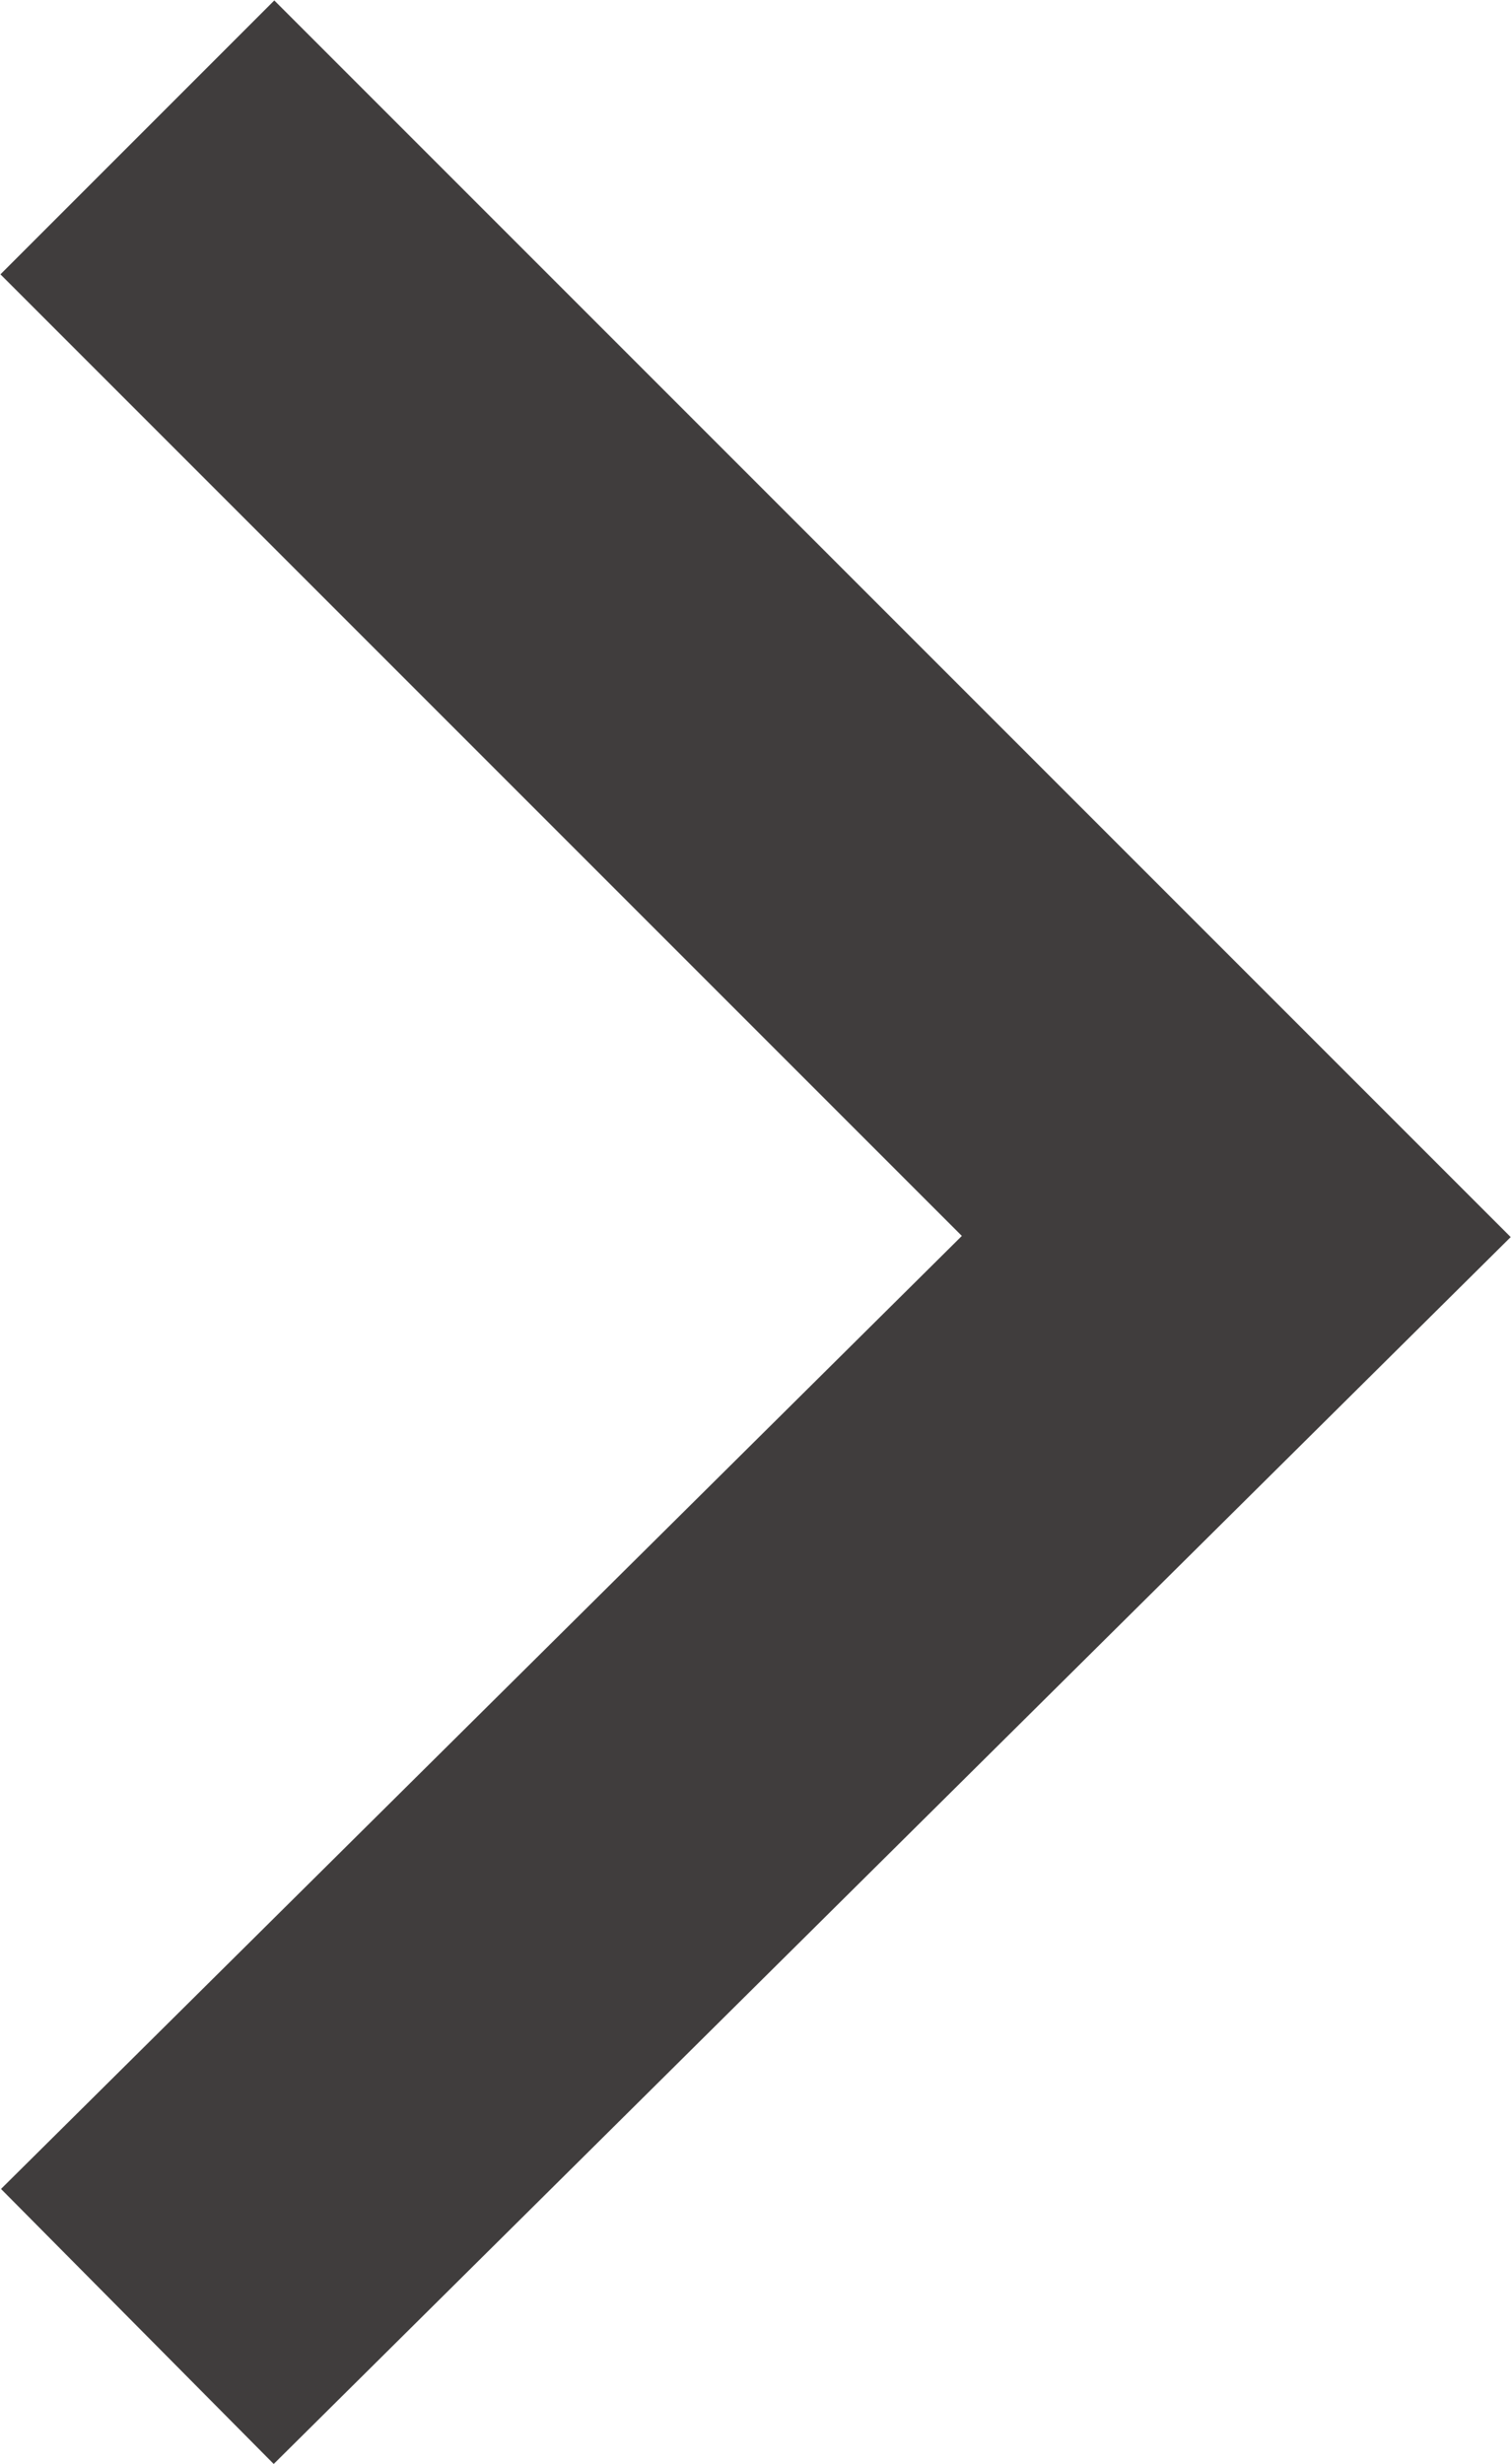 <?xml version="1.0" encoding="utf-8"?>
<!-- Generator: Adobe Illustrator 22.1.0, SVG Export Plug-In . SVG Version: 6.00 Build 0)  -->
<svg version="1.1" id="レイヤー_1" xmlns="http://www.w3.org/2000/svg" xmlns:xlink="http://www.w3.org/1999/xlink" x="0px"
	 y="0px" viewBox="0 0 16.5 26.9" style="enable-background:new 0 0 16.5 26.9;" xml:space="preserve">
<style type="text/css">
	.st0{opacity:0.76;fill:none;stroke:#040000;stroke-width:4.229;stroke-miterlimit:10;}
</style>
<polyline class="st0" points="1.5,1.5 13.5,13.5 1.5,25.4 "/>
</svg>
